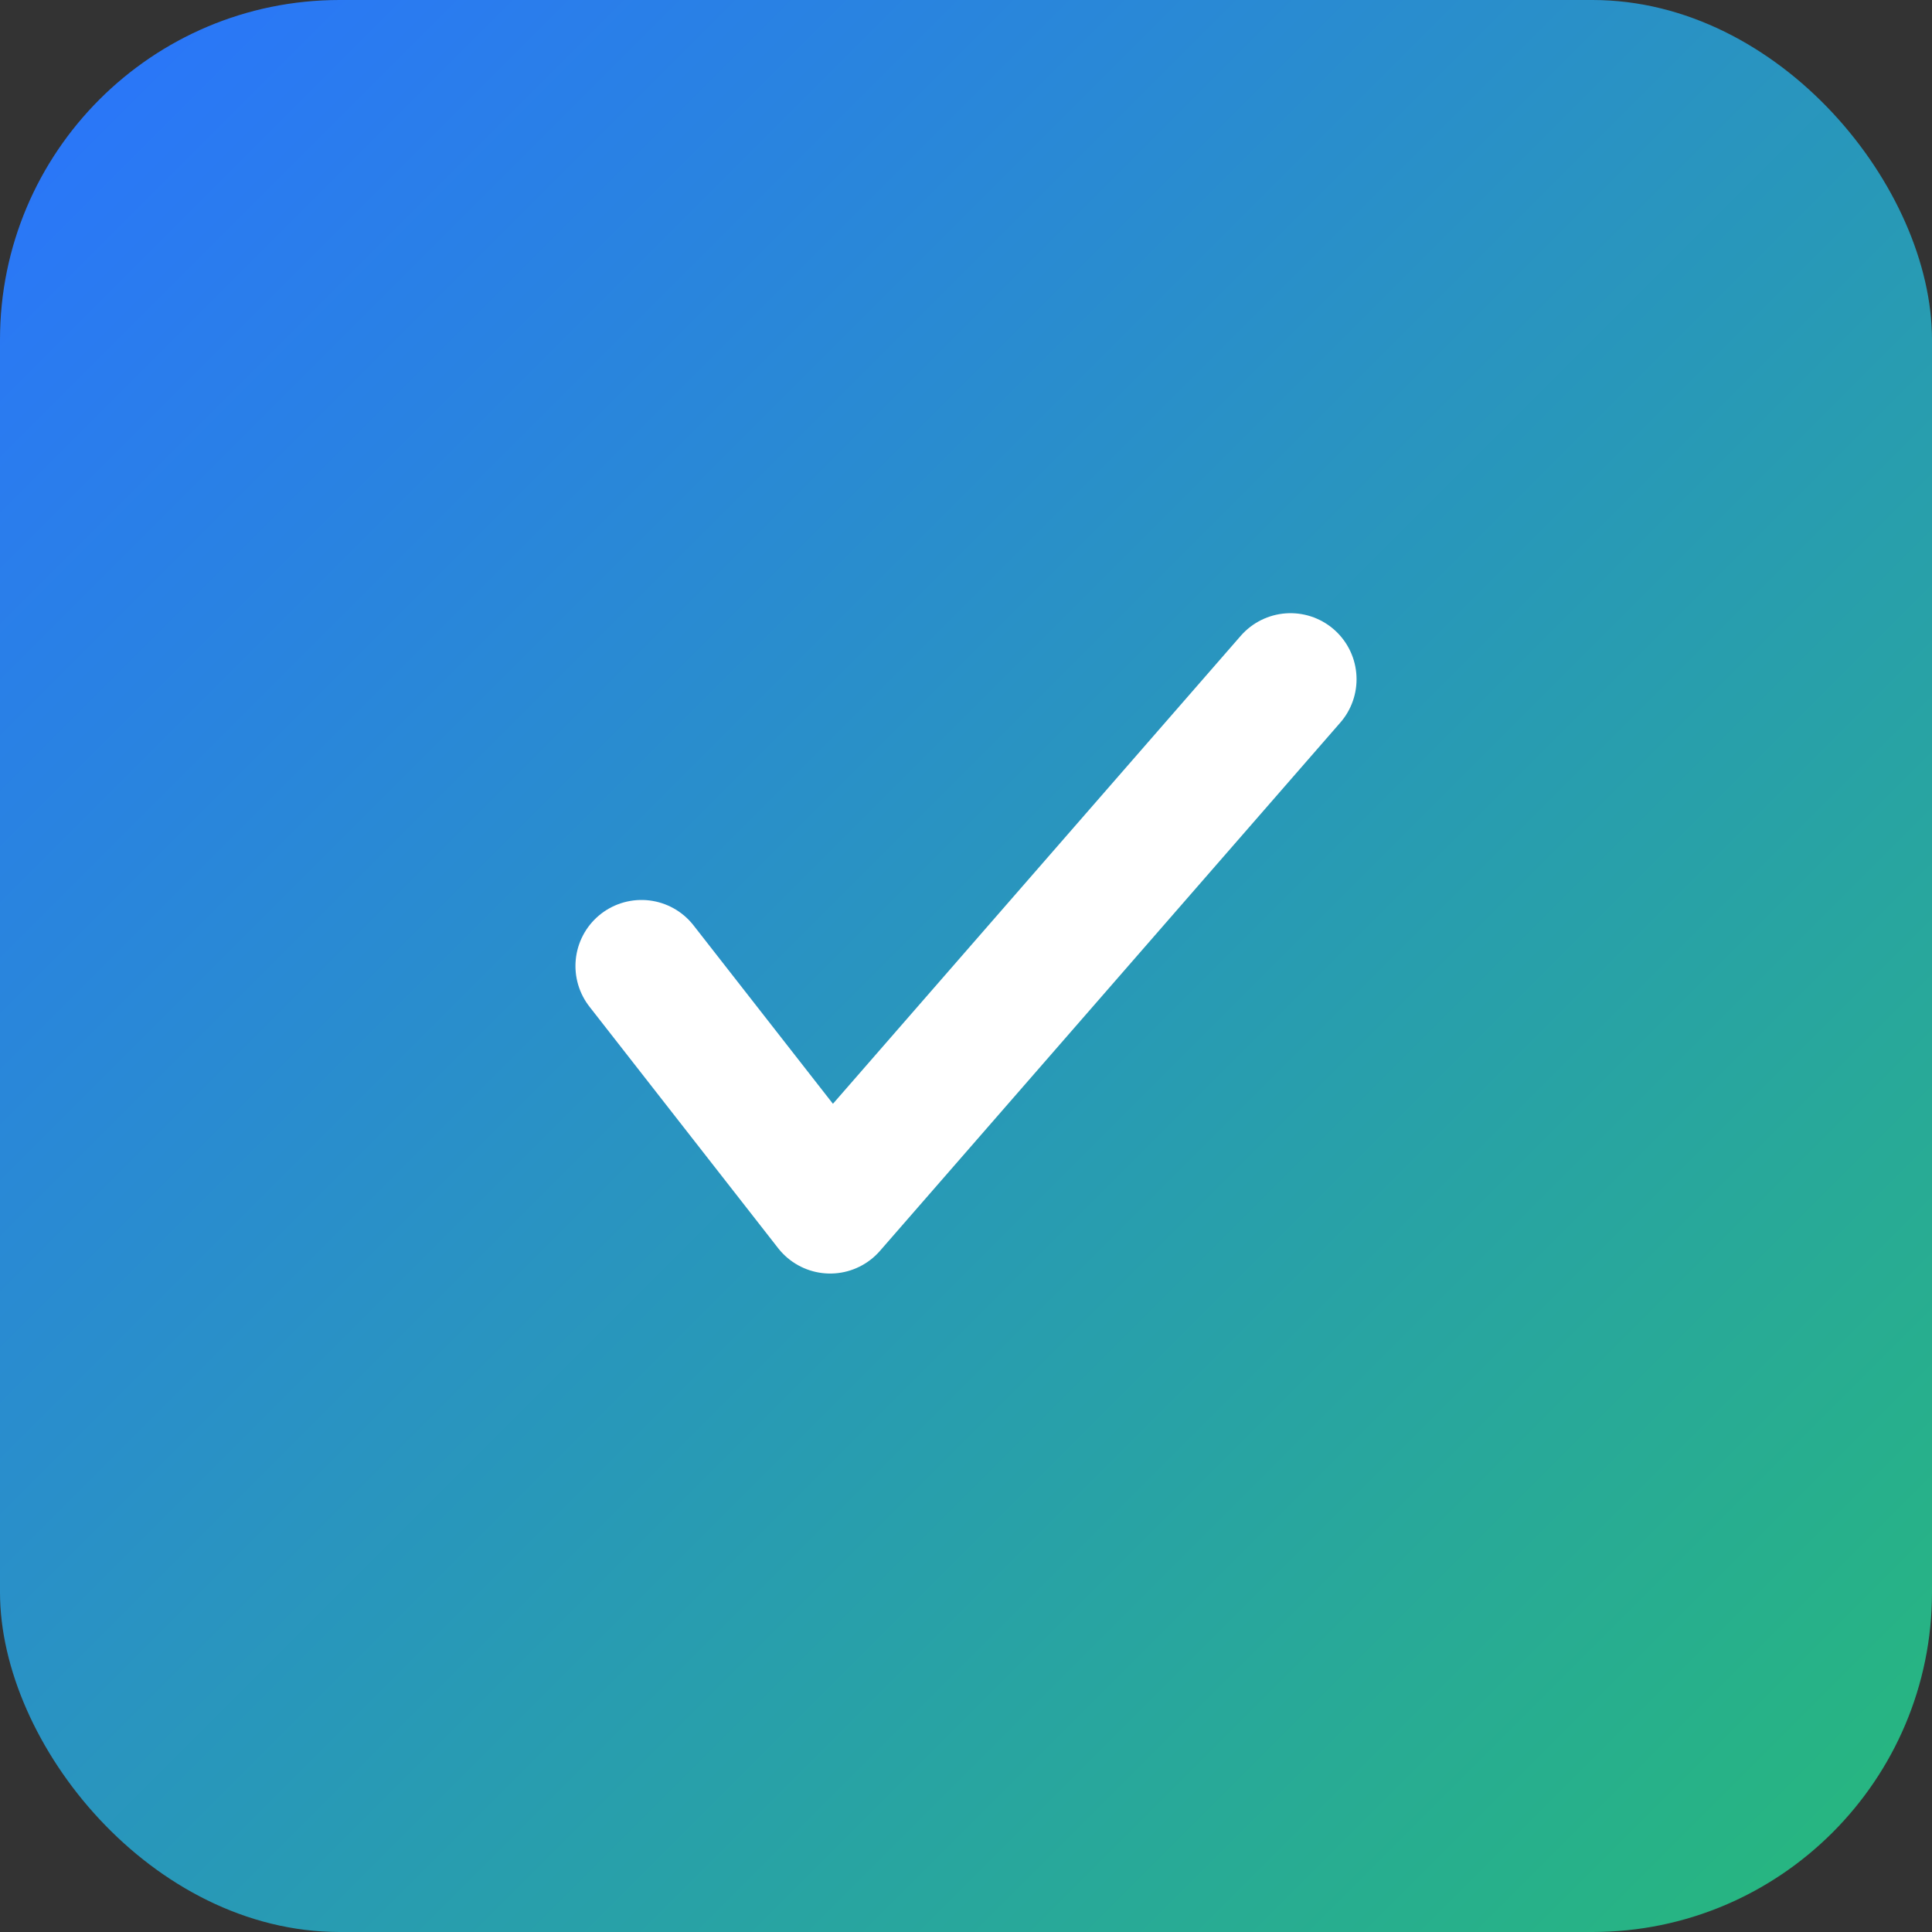 <svg width="512" height="512" viewBox="0 0 512 512" fill="none" xmlns="http://www.w3.org/2000/svg">
    <rect x="0" y="0" width="512" height="512" fill="#333333" stroke="none"/>
    <defs>
        <linearGradient id="gradient" x1="0%" y1="0%" x2="100%" y2="100%">
            <stop offset="0%" style="stop-color:#2A73FF;stop-opacity:1" />
            <stop offset="100%" style="stop-color:#27B97A;stop-opacity:1" />
        </linearGradient>
    </defs>
    
    <!-- Quadrado com bordas arredondadas -->
    <rect width="512" height="512" rx="90" fill="url(#gradient)"/>
    
    <!-- Check -->
    <path d="M 170 256 L 220 320 L 342 180" stroke="white" stroke-width="35" stroke-linecap="round" stroke-linejoin="round" fill="none"/>
</svg>
